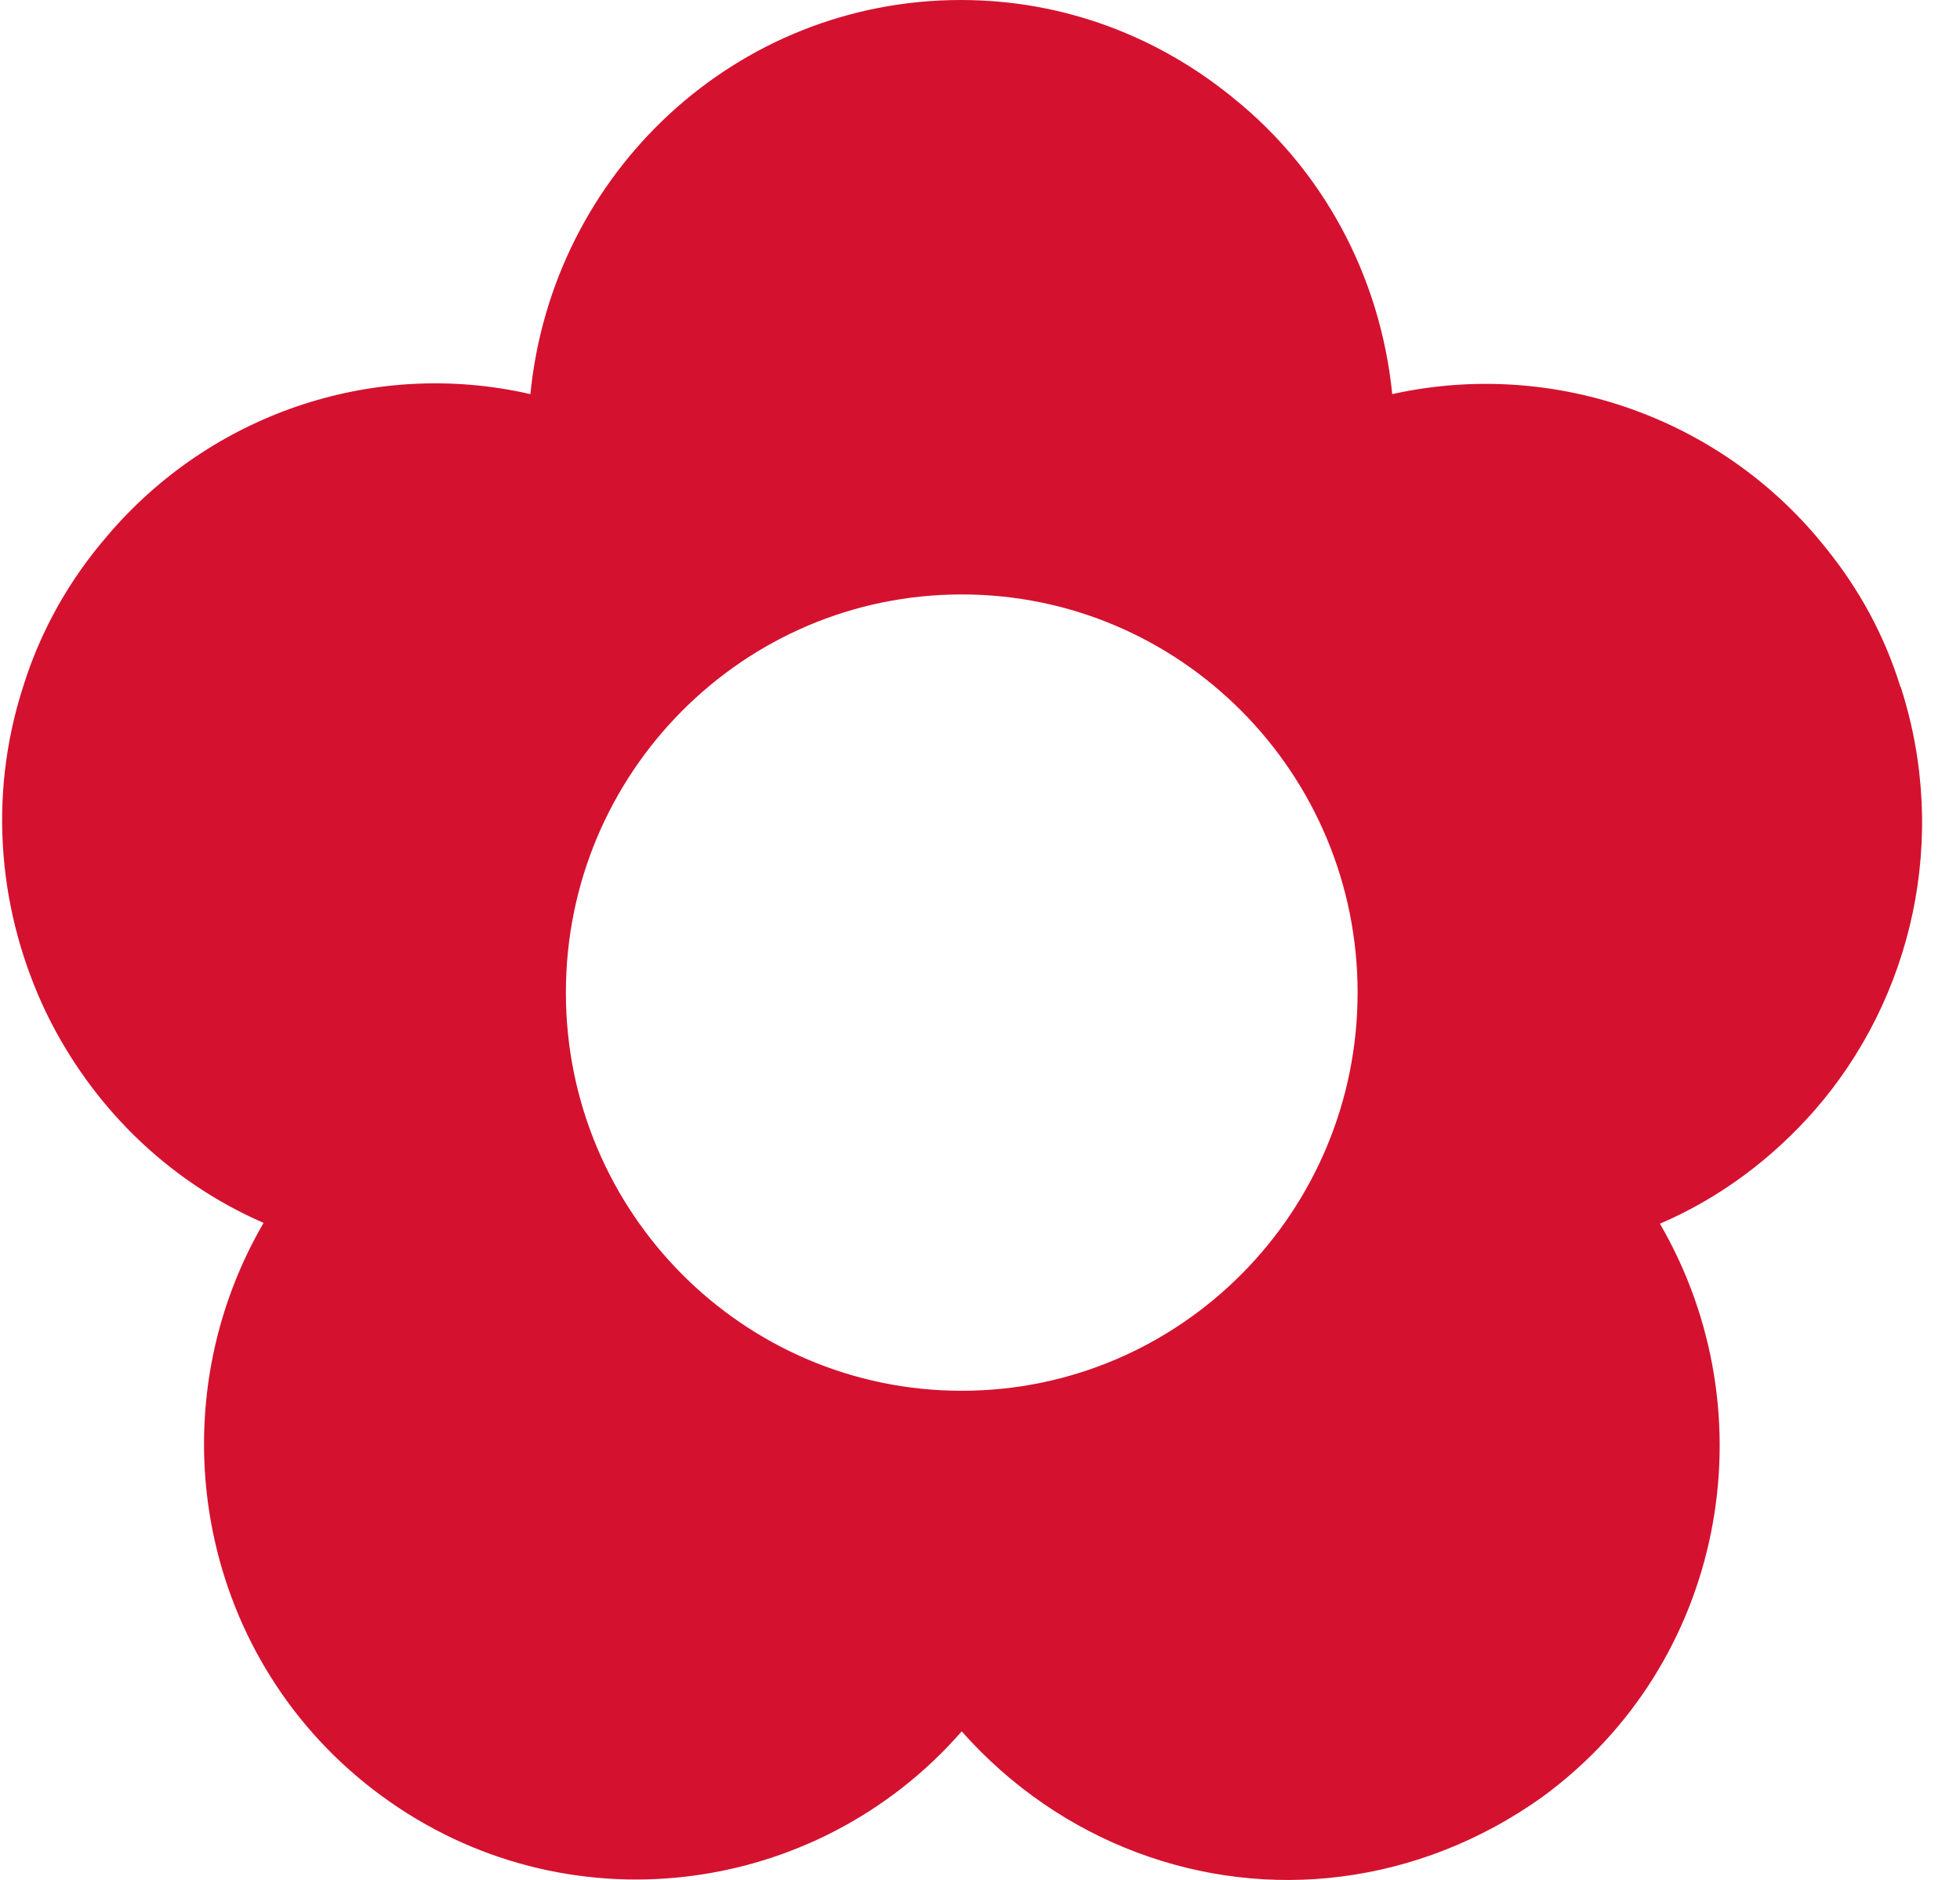 <?xml version="1.0" encoding="UTF-8"?>
<svg xmlns="http://www.w3.org/2000/svg" width="49" height="47" viewBox="0 0 49 47" fill="none">
  <path d="M47.504 17.152C47.101 15.854 46.456 14.699 45.65 13.705C43.13 10.522 38.938 8.941 34.806 9.853C34.504 6.853 33.033 4.217 30.836 2.453C28.981 0.933 26.623 0 24.023 0C18.4 0 13.805 4.318 13.26 9.853C9.27 8.941 5.218 10.4 2.679 13.401C1.752 14.476 1.026 15.733 0.583 17.152C-0.324 19.95 -0.022 22.849 1.147 25.302C2.255 27.593 4.13 29.499 6.589 30.573C3.807 35.358 4.997 41.582 9.552 44.907C14.127 48.252 20.395 47.461 24.043 43.285C26.502 46.062 30.07 47.36 33.536 46.914C35.29 46.691 37.023 46.022 38.555 44.927C43.11 41.602 44.279 35.378 41.498 30.593C43.01 29.945 44.319 28.951 45.368 27.755C47.806 24.957 48.733 20.963 47.524 17.192M24.043 34.77C18.581 34.77 14.147 30.309 14.147 24.815C14.147 19.321 18.581 14.861 24.043 14.861C29.505 14.861 33.94 19.321 33.94 24.815C33.94 30.309 29.505 34.77 24.043 34.77Z" fill="#D51130"></path>
</svg>
